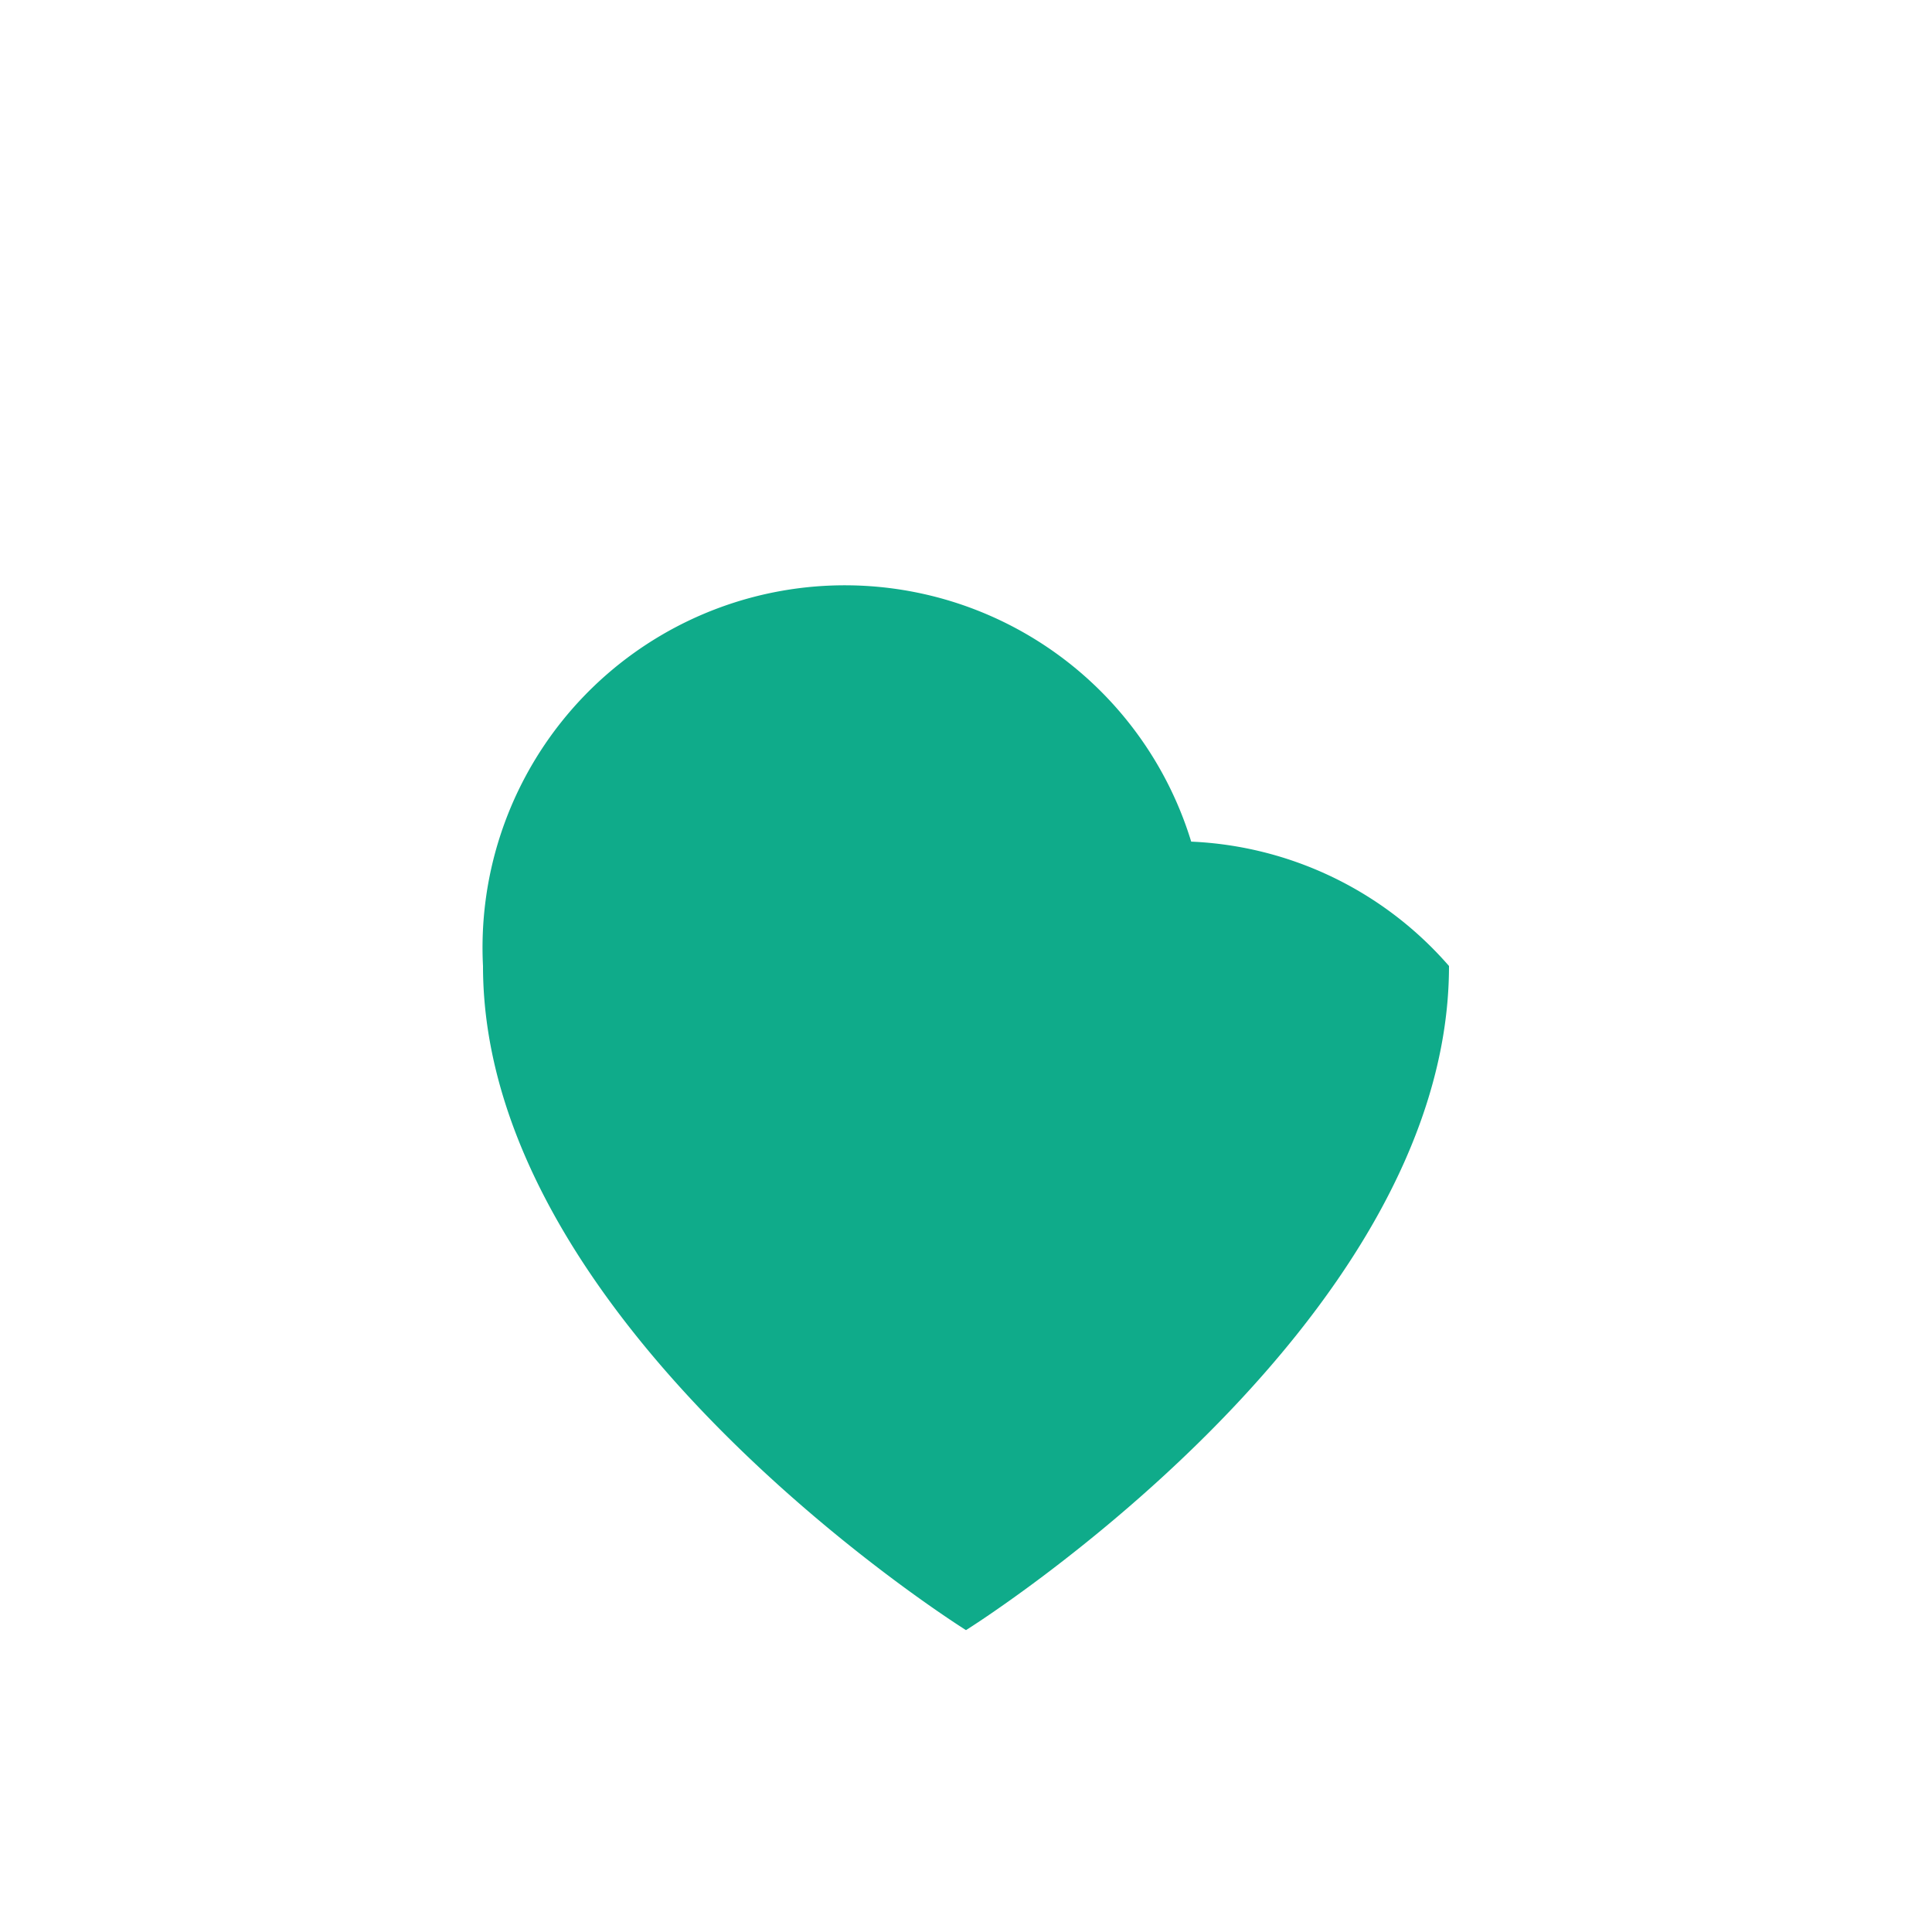 <?xml version="1.0" encoding="UTF-8"?>
<svg xmlns="http://www.w3.org/2000/svg" width="32" height="32" viewBox="0 0 32 32"><path fill="#0fab8a" d="M16 27s-8-5-8-11a6 6 0 0111.73-2.06A6 6 0 0124 16c0 6-8 11-8 11z"/></svg>